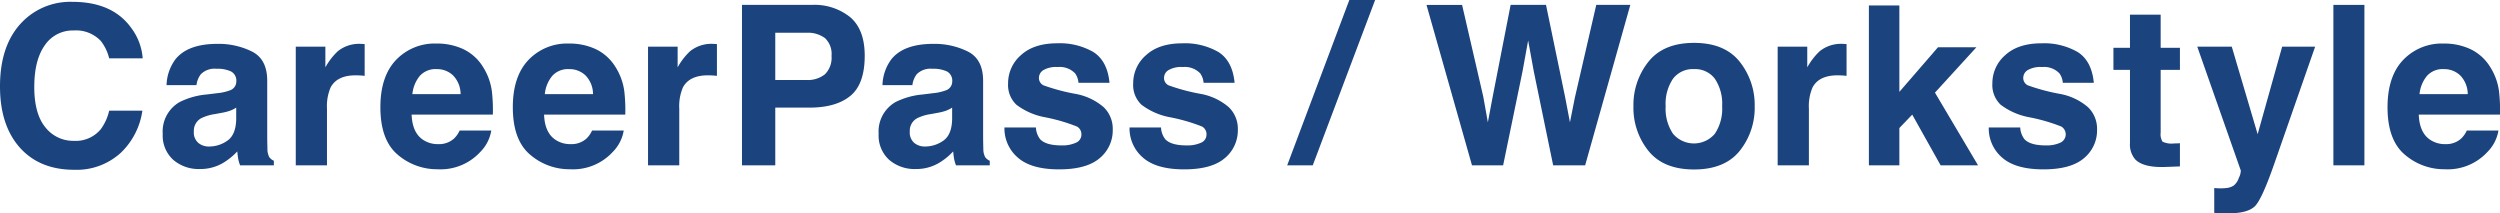 <svg xmlns="http://www.w3.org/2000/svg" xmlns:xlink="http://www.w3.org/1999/xlink" width="484.634" height="41.354" viewBox="0 0 484.634 41.354">
  <defs>
    <clipPath id="clip-path">
      <rect id="長方形_2895" data-name="長方形 2895" width="484.634" height="41.354" fill="#1b437e"/>
    </clipPath>
  </defs>
  <g id="グループ_2674" data-name="グループ 2674" transform="translate(0 0)">
    <g id="グループ_2673" data-name="グループ 2673" transform="translate(0 0)" clip-path="url(#clip-path)">
      <path id="パス_1902" data-name="パス 1902" d="M23.294,29.855a12.677,12.677,0,0,1-8.9,3.185q-6.71,0-10.55-4.3Q0,24.411,0,16.88,0,8.736,4.368,4.325A13.016,13.016,0,0,1,14.031.485q7.849,0,11.477,5.148a11.141,11.141,0,0,1,2.152,5.8h-6.5A8.761,8.761,0,0,0,19.537,8.06a6.6,6.6,0,0,0-5.253-2.025A6.514,6.514,0,0,0,8.692,8.893q-2.046,2.859-2.047,8.092t2.163,7.839a6.834,6.834,0,0,0,5.5,2.605,6.286,6.286,0,0,0,5.212-2.236,9.718,9.718,0,0,0,1.646-3.608H27.6a13.99,13.99,0,0,1-4.3,8.271" transform="translate(0 -0.127)" fill="#1b437e"/>
      <path id="パス_1903" data-name="パス 1903" d="M45.17,14.559q2.385-3.039,8.187-3.039a14.54,14.54,0,0,1,6.709,1.5Q63,14.517,63,18.673v10.55q0,1.1.042,2.658a3.336,3.336,0,0,0,.359,1.6,2.143,2.143,0,0,0,.886.7v.887h-6.54a6.724,6.724,0,0,1-.38-1.309q-.105-.612-.168-1.393a12.4,12.4,0,0,1-2.869,2.3,8.641,8.641,0,0,1-4.389,1.117A7.545,7.545,0,0,1,44.779,34a6.358,6.358,0,0,1-2.036-5.053,6.56,6.56,0,0,1,3.271-6.14,14.544,14.544,0,0,1,5.275-1.477l2.047-.252a9.4,9.4,0,0,0,2.384-.528,1.808,1.808,0,0,0,1.288-1.709,2.027,2.027,0,0,0-.982-1.951,6.118,6.118,0,0,0-2.88-.539,3.75,3.75,0,0,0-3.017,1.055,4.378,4.378,0,0,0-.844,2.109h-5.8a8.827,8.827,0,0,1,1.688-4.957M49.643,30.72a3.141,3.141,0,0,0,2.068.7,6.119,6.119,0,0,0,3.576-1.14q1.635-1.138,1.7-4.156V23.884a6.491,6.491,0,0,1-1.15.58,9.6,9.6,0,0,1-1.593.412l-1.35.253a8.728,8.728,0,0,0-2.722.823A2.758,2.758,0,0,0,48.778,28.5a2.638,2.638,0,0,0,.865,2.216" transform="translate(-11.198 -3.018)" fill="#1b437e"/>
      <path id="パス_1904" data-name="パス 1904" d="M89.312,17.618q-3.629,0-4.874,2.362a9.2,9.2,0,0,0-.7,4.094V35.067H77.687v-23h5.739v4.01a12.713,12.713,0,0,1,2.427-3.144,6.6,6.6,0,0,1,4.388-1.414c.112,0,.207,0,.285.011s.249.018.517.032v6.161q-.569-.063-1.013-.085c-.3-.013-.534-.021-.717-.021" transform="translate(-20.352 -3.018)" fill="#1b437e"/>
      <path id="パス_1905" data-name="パス 1905" d="M121.414,28.294a7.629,7.629,0,0,1-2.131,4.157,10.44,10.44,0,0,1-8.27,3.355,11.665,11.665,0,0,1-7.743-2.827q-3.355-2.827-3.355-9.2,0-5.971,3.028-9.157a10.352,10.352,0,0,1,7.859-3.185,12.045,12.045,0,0,1,5.169,1.076,9.054,9.054,0,0,1,3.8,3.4,11.605,11.605,0,0,1,1.751,4.747,30.74,30.74,0,0,1,.19,4.557H105.97q.127,3.461,2.173,4.853a5.118,5.118,0,0,0,3,.865,4.308,4.308,0,0,0,3.017-1.055,5,5,0,0,0,1.119-1.582Zm-5.95-7.047a5.238,5.238,0,0,0-1.445-3.618,4.487,4.487,0,0,0-3.218-1.235,4.087,4.087,0,0,0-3.239,1.308,6.53,6.53,0,0,0-1.445,3.545Z" transform="translate(-26.175 -2.996)" fill="#1b437e"/>
      <path id="パス_1906" data-name="パス 1906" d="M156.2,28.294a7.629,7.629,0,0,1-2.131,4.157,10.44,10.44,0,0,1-8.27,3.355,11.665,11.665,0,0,1-7.743-2.827q-3.355-2.827-3.355-9.2,0-5.971,3.028-9.157a10.352,10.352,0,0,1,7.859-3.185,12.045,12.045,0,0,1,5.169,1.076,9.055,9.055,0,0,1,3.8,3.4,11.605,11.605,0,0,1,1.751,4.747,30.741,30.741,0,0,1,.19,4.557h-15.74q.127,3.461,2.173,4.853a5.119,5.119,0,0,0,3,.865,4.308,4.308,0,0,0,3.017-1.055,5,5,0,0,0,1.119-1.582Zm-5.95-7.047a5.238,5.238,0,0,0-1.445-3.618,4.487,4.487,0,0,0-3.218-1.235,4.087,4.087,0,0,0-3.239,1.308,6.53,6.53,0,0,0-1.445,3.545Z" transform="translate(-35.288 -2.996)" fill="#1b437e"/>
      <path id="パス_1907" data-name="パス 1907" d="M181.847,17.618q-3.629,0-4.874,2.362a9.2,9.2,0,0,0-.7,4.094V35.067h-6.056v-23h5.739v4.01a12.713,12.713,0,0,1,2.427-3.144,6.6,6.6,0,0,1,4.388-1.414c.112,0,.207,0,.285.011s.249.018.517.032v6.161q-.569-.063-1.013-.085c-.3-.013-.534-.021-.717-.021" transform="translate(-44.594 -3.018)" fill="#1b437e"/>
      <path id="パス_1908" data-name="パス 1908" d="M207.947,21.2h-6.6V32.386h-6.456V1.286h13.545A11.031,11.031,0,0,1,215.9,3.691q2.785,2.406,2.785,7.448,0,5.506-2.785,7.785T207.947,21.2m3.038-6.477a4.5,4.5,0,0,0,1.266-3.545,4.208,4.208,0,0,0-1.276-3.46A5.54,5.54,0,0,0,207.4,6.687h-6.055v9.157H207.4a5.29,5.29,0,0,0,3.587-1.118" transform="translate(-51.056 -0.337)" fill="#1b437e"/>
      <path id="パス_1909" data-name="パス 1909" d="M233.216,14.559Q235.6,11.52,241.4,11.52a14.54,14.54,0,0,1,6.709,1.5q2.931,1.5,2.933,5.654v10.55q0,1.1.042,2.658a3.336,3.336,0,0,0,.359,1.6,2.143,2.143,0,0,0,.886.7v.887h-6.54a6.725,6.725,0,0,1-.38-1.309q-.105-.612-.168-1.393a12.4,12.4,0,0,1-2.869,2.3,8.642,8.642,0,0,1-4.389,1.117A7.545,7.545,0,0,1,232.825,34a6.358,6.358,0,0,1-2.036-5.053,6.56,6.56,0,0,1,3.271-6.14,14.544,14.544,0,0,1,5.275-1.477l2.047-.252a9.4,9.4,0,0,0,2.384-.528,1.808,1.808,0,0,0,1.288-1.709,2.027,2.027,0,0,0-.982-1.951,6.118,6.118,0,0,0-2.88-.539,3.75,3.75,0,0,0-3.017,1.055,4.378,4.378,0,0,0-.844,2.109h-5.8a8.827,8.827,0,0,1,1.688-4.957m4.473,16.161a3.141,3.141,0,0,0,2.068.7,6.119,6.119,0,0,0,3.576-1.14q1.635-1.138,1.7-4.156V23.884a6.49,6.49,0,0,1-1.15.58,9.6,9.6,0,0,1-1.593.412l-1.35.253a8.728,8.728,0,0,0-2.722.823,2.758,2.758,0,0,0-1.393,2.553,2.638,2.638,0,0,0,.865,2.216" transform="translate(-60.461 -3.018)" fill="#1b437e"/>
      <path id="パス_1910" data-name="パス 1910" d="M281.1,13.087q2.7,1.73,3.1,5.951h-6.013a3.57,3.57,0,0,0-.654-1.836,4.118,4.118,0,0,0-3.376-1.224,4.847,4.847,0,0,0-2.8.612,1.761,1.761,0,0,0-.834,1.434,1.571,1.571,0,0,0,.886,1.5,38.451,38.451,0,0,0,6.267,1.667,11.5,11.5,0,0,1,5.38,2.553,5.792,5.792,0,0,1,1.773,4.325,6.987,6.987,0,0,1-2.543,5.58q-2.543,2.163-7.859,2.163-5.422,0-8.007-2.289a7.45,7.45,0,0,1-2.585-5.834h6.1a4.012,4.012,0,0,0,.822,2.279q1.119,1.2,4.135,1.2a6.3,6.3,0,0,0,2.817-.528,1.689,1.689,0,0,0,1.044-1.582,1.707,1.707,0,0,0-.844-1.54A34.331,34.331,0,0,0,271.65,25.7a13.059,13.059,0,0,1-5.506-2.426,5.262,5.262,0,0,1-1.6-4.136,7.174,7.174,0,0,1,2.5-5.475q2.5-2.288,7.037-2.289a13.022,13.022,0,0,1,7.025,1.709" transform="translate(-69.12 -2.981)" fill="#1b437e"/>
      <path id="パス_1911" data-name="パス 1911" d="M313.958,13.087q2.7,1.73,3.1,5.951h-6.014a3.57,3.57,0,0,0-.653-1.836,4.119,4.119,0,0,0-3.376-1.224,4.844,4.844,0,0,0-2.8.612,1.759,1.759,0,0,0-.834,1.434,1.572,1.572,0,0,0,.886,1.5,38.476,38.476,0,0,0,6.267,1.667,11.491,11.491,0,0,1,5.38,2.553,5.793,5.793,0,0,1,1.773,4.325,6.987,6.987,0,0,1-2.544,5.58q-2.543,2.163-7.858,2.163-5.423,0-8.007-2.289a7.448,7.448,0,0,1-2.585-5.834h6.1a4.012,4.012,0,0,0,.823,2.279q1.118,1.2,4.135,1.2a6.3,6.3,0,0,0,2.816-.528,1.689,1.689,0,0,0,1.044-1.582,1.706,1.706,0,0,0-.844-1.54,34.31,34.31,0,0,0-6.267-1.815A13.055,13.055,0,0,1,299,23.278a5.262,5.262,0,0,1-1.6-4.136,7.172,7.172,0,0,1,2.5-5.475q2.5-2.288,7.036-2.289a13.027,13.027,0,0,1,7.026,1.709" transform="translate(-77.727 -2.981)" fill="#1b437e"/>
      <path id="パス_1912" data-name="パス 1912" d="M338.1,32.049,350.145,0h5l-12.09,32.05Z" transform="translate(-88.573 0)" fill="#1b437e"/>
      <path id="パス_1913" data-name="パス 1913" d="M407.6,1.286h6.6l-8.755,31.1h-6.2L395.494,14.2l-1.1-6.013L393.3,14.2l-3.755,18.188H383.51l-8.82-31.1h6.9L385.7,19.094l.886,4.958L387.5,19.2,391,1.286h6.858l3.692,17.808.949,4.958.949-4.768Z" transform="translate(-98.159 -0.337)" fill="#1b437e"/>
      <path id="パス_1914" data-name="パス 1914" d="M449.641,14.913a13.422,13.422,0,0,1,2.912,8.63,13.33,13.33,0,0,1-2.912,8.661q-2.911,3.6-8.841,3.6t-8.84-3.6a13.331,13.331,0,0,1-2.912-8.661,13.423,13.423,0,0,1,2.912-8.63q2.911-3.65,8.84-3.65t8.841,3.65m-8.861,1.435a4.807,4.807,0,0,0-4.062,1.867,8.643,8.643,0,0,0-1.424,5.328,8.688,8.688,0,0,0,1.424,5.337,5.319,5.319,0,0,0,8.112,0,8.728,8.728,0,0,0,1.414-5.337,8.683,8.683,0,0,0-1.414-5.328,4.776,4.776,0,0,0-4.05-1.867" transform="translate(-112.4 -2.951)" fill="#1b437e"/>
      <path id="パス_1915" data-name="パス 1915" d="M478.56,17.618q-3.629,0-4.874,2.362a9.2,9.2,0,0,0-.7,4.094V35.067h-6.055v-23h5.738v4.01a12.712,12.712,0,0,1,2.427-3.144,6.6,6.6,0,0,1,4.388-1.414c.112,0,.207,0,.285.011s.249.018.517.032v6.161q-.569-.063-1.013-.085c-.3-.013-.535-.021-.717-.021" transform="translate(-122.325 -3.018)" fill="#1b437e"/>
      <path id="パス_1916" data-name="パス 1916" d="M512.053,32.424H504.8l-5.507-9.832L496.8,25.187v7.237h-5.908V1.429H496.8V18.181l7.49-8.65h7.448l-8.039,8.8Z" transform="translate(-128.601 -0.374)" fill="#1b437e"/>
      <path id="パス_1917" data-name="パス 1917" d="M539.645,13.087q2.7,1.73,3.1,5.951h-6.013a3.563,3.563,0,0,0-.655-1.836,4.116,4.116,0,0,0-3.376-1.224,4.849,4.849,0,0,0-2.8.612,1.76,1.76,0,0,0-.833,1.434,1.57,1.57,0,0,0,.886,1.5,38.433,38.433,0,0,0,6.266,1.667,11.5,11.5,0,0,1,5.38,2.553,5.792,5.792,0,0,1,1.773,4.325,6.988,6.988,0,0,1-2.542,5.58q-2.543,2.163-7.859,2.163-5.423,0-8.008-2.289a7.448,7.448,0,0,1-2.585-5.834h6.1a4.021,4.021,0,0,0,.823,2.279q1.118,1.2,4.136,1.2a6.3,6.3,0,0,0,2.816-.528,1.77,1.77,0,0,0,.2-3.123,34.333,34.333,0,0,0-6.267-1.815,13.059,13.059,0,0,1-5.507-2.426,5.262,5.262,0,0,1-1.6-4.136,7.176,7.176,0,0,1,2.5-5.475q2.5-2.288,7.036-2.289a13.028,13.028,0,0,1,7.027,1.709" transform="translate(-136.851 -2.981)" fill="#1b437e"/>
      <path id="パス_1918" data-name="パス 1918" d="M568.016,28.777v4.494l-2.849.106q-4.262.147-5.823-1.477a4.4,4.4,0,0,1-1.013-3.186V14.556h-3.207V10.273h3.207V3.859h5.95v6.414h3.735v4.283h-3.735V26.709a2.737,2.737,0,0,0,.359,1.762,3.946,3.946,0,0,0,2.193.348q.275,0,.581-.011c.2-.007.4-.017.6-.032" transform="translate(-145.428 -1.011)" fill="#1b437e"/>
      <path id="パス_1919" data-name="パス 1919" d="M588.849,29.228,593.6,12.264h6.393L592.1,34.882q-2.277,6.54-3.607,8.112t-5.317,1.572q-.8,0-1.287-.01t-1.455-.074V39.671l.759.043a9.5,9.5,0,0,0,1.688-.063,3.037,3.037,0,0,0,1.351-.485,3.249,3.249,0,0,0,.981-1.5,3.163,3.163,0,0,0,.37-1.393l-8.439-24.011h6.688Z" transform="translate(-151.196 -3.213)" fill="#1b437e"/>
      <rect id="長方形_2894" data-name="長方形 2894" width="6.013" height="31.1" transform="translate(452.336 0.949)" fill="#1b437e"/>
      <path id="パス_1920" data-name="パス 1920" d="M648.622,28.294a7.635,7.635,0,0,1-2.131,4.157,10.443,10.443,0,0,1-8.271,3.355,11.664,11.664,0,0,1-7.743-2.827q-3.357-2.827-3.355-9.2,0-5.971,3.027-9.157a10.354,10.354,0,0,1,7.86-3.185,12.049,12.049,0,0,1,5.169,1.076,9.053,9.053,0,0,1,3.8,3.4,11.583,11.583,0,0,1,1.751,4.747,30.709,30.709,0,0,1,.19,4.557h-15.74q.126,3.461,2.173,4.853a5.121,5.121,0,0,0,3,.865,4.309,4.309,0,0,0,3.017-1.055,4.983,4.983,0,0,0,1.118-1.582Zm-5.951-7.047a5.234,5.234,0,0,0-1.445-3.618,4.485,4.485,0,0,0-3.217-1.235A4.085,4.085,0,0,0,634.77,17.7a6.531,6.531,0,0,0-1.445,3.545Z" transform="translate(-164.29 -2.996)" fill="#1b437e"/>
    </g>
  </g>
</svg>
